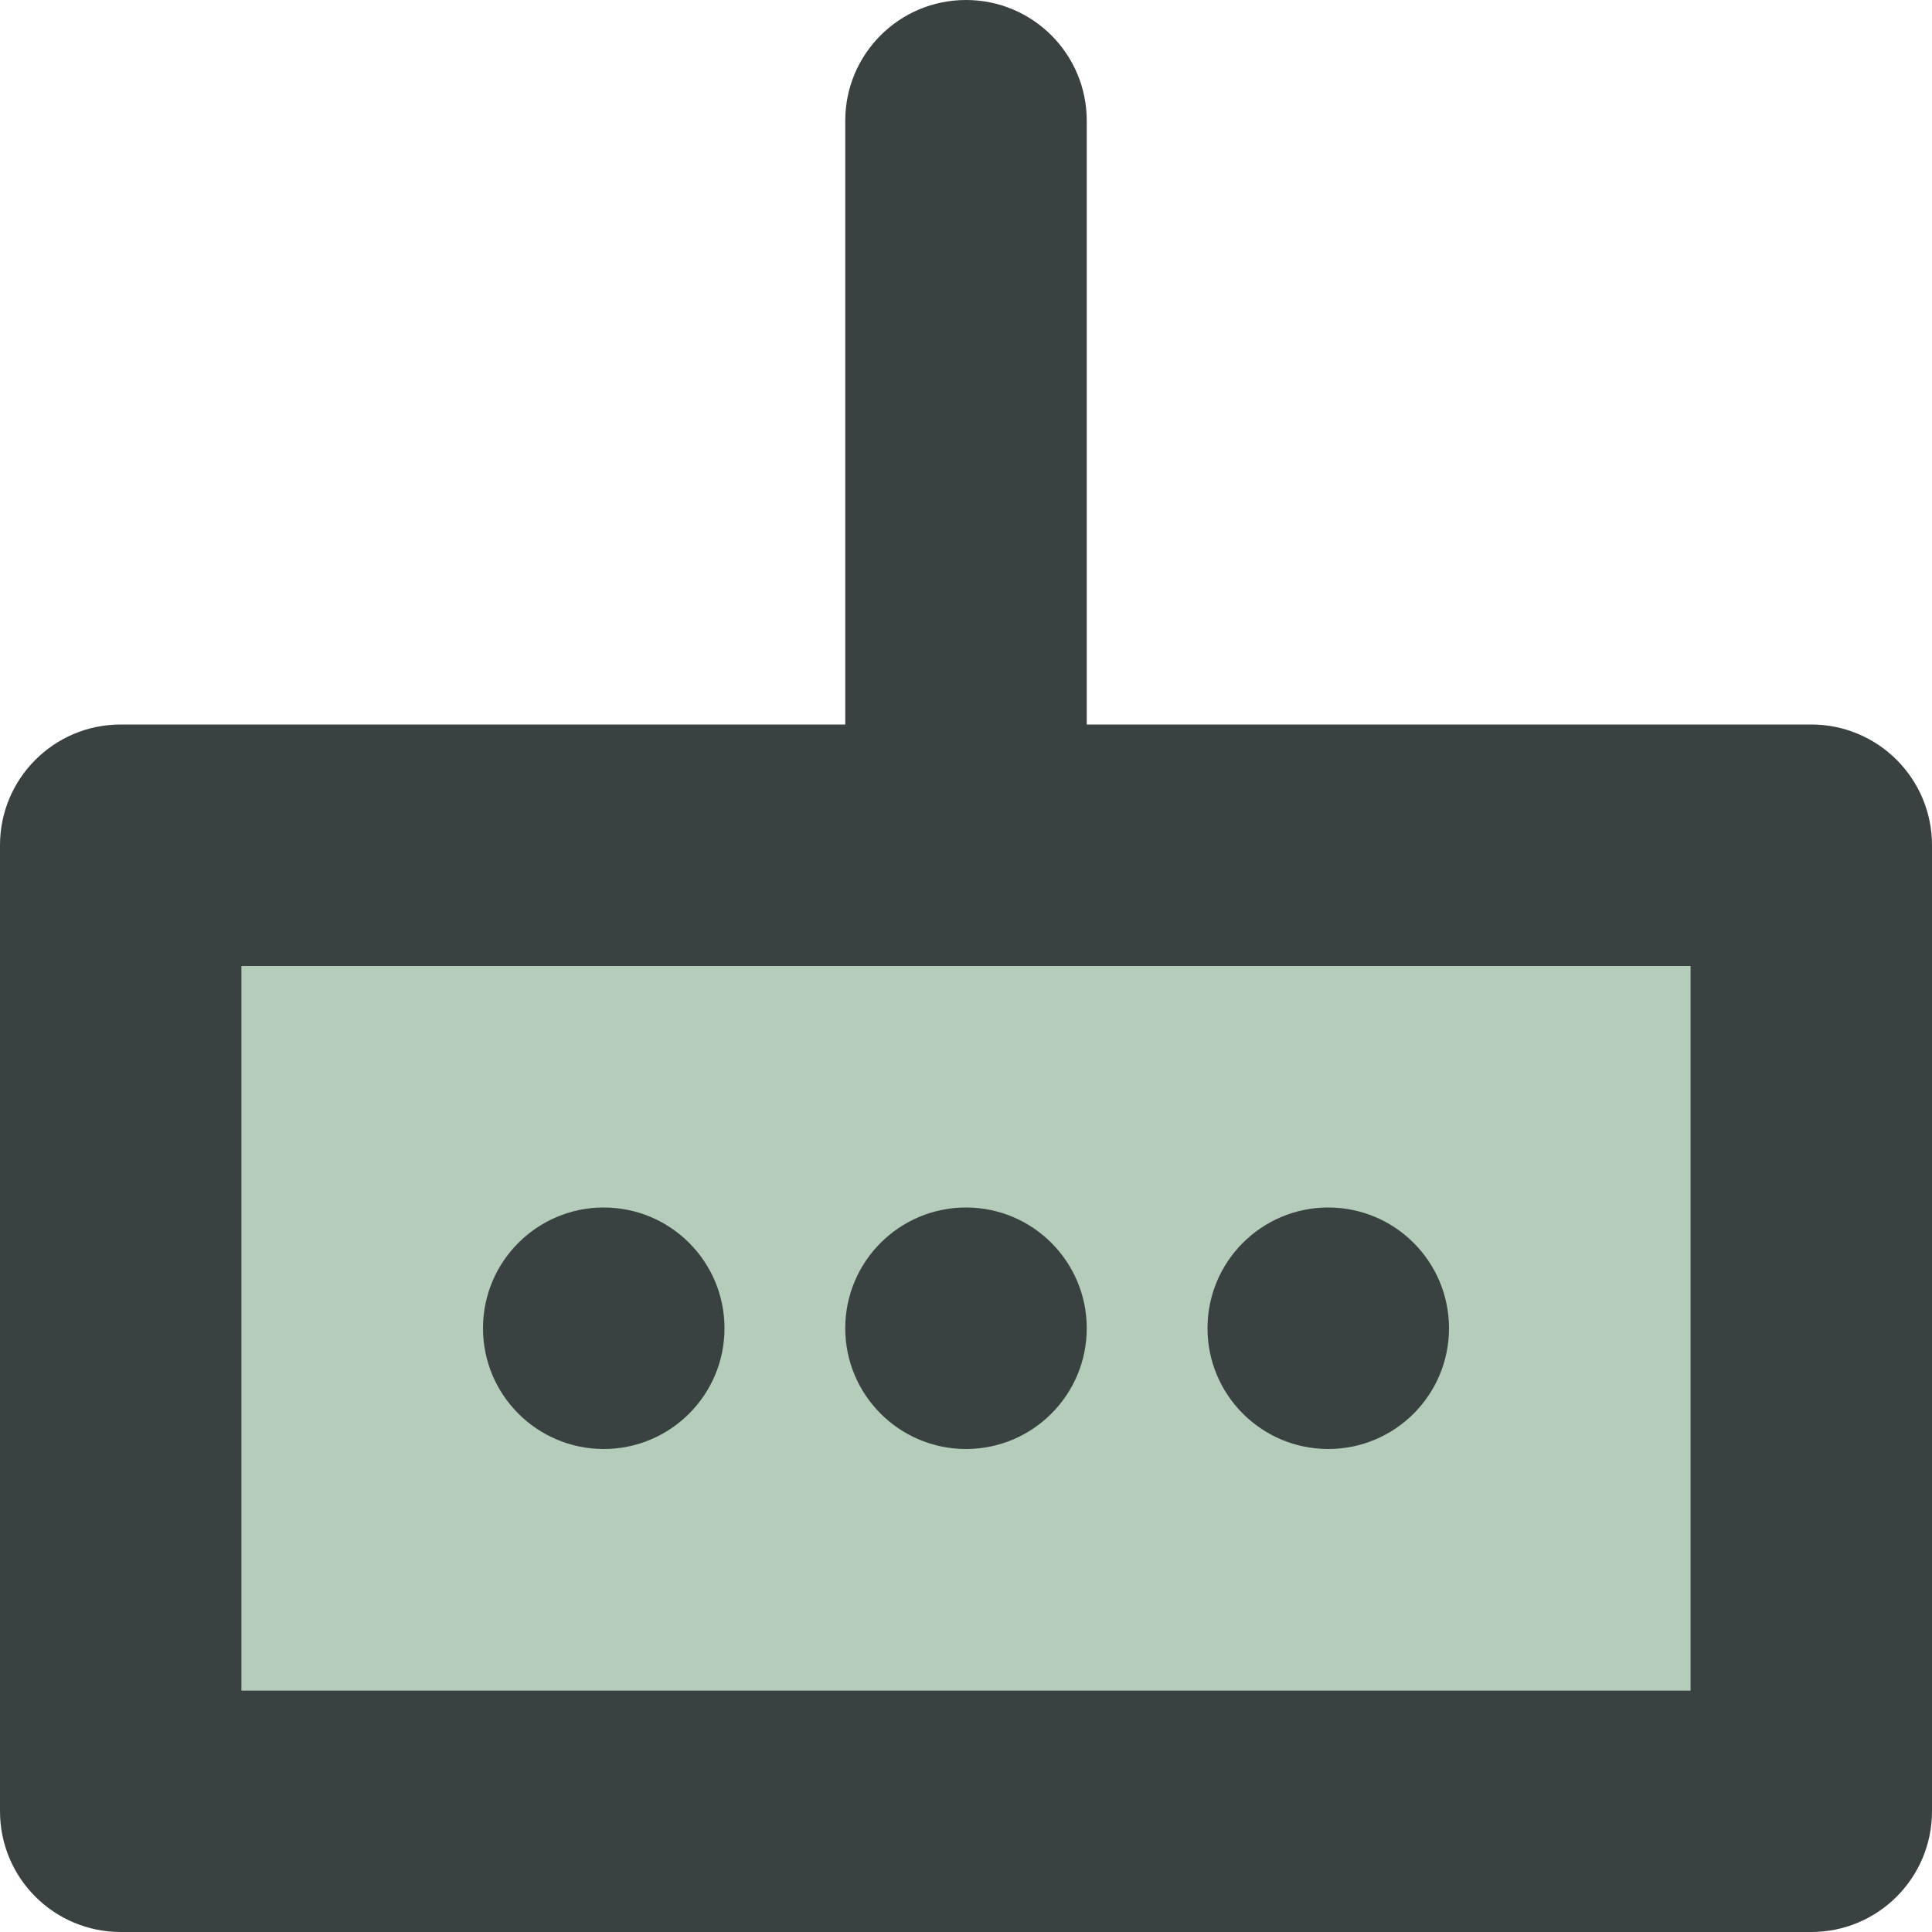 <?xml version="1.0" encoding="utf-8"?>

<!DOCTYPE svg PUBLIC "-//W3C//DTD SVG 1.0//EN" "http://www.w3.org/TR/2001/REC-SVG-20010904/DTD/svg10.dtd">
<!-- Uploaded to: SVG Repo, www.svgrepo.com, Generator: SVG Repo Mixer Tools -->
<svg version="1.0" id="Layer_1" xmlns="http://www.w3.org/2000/svg" xmlns:xlink="http://www.w3.org/1999/xlink" 
	 width="800px" height="800px" viewBox="0 0 64 64" enable-background="new 0 0 64 64" xml:space="preserve">
<g>
	<rect x="8" y="32" fill="#B4CCB9" width="48" height="24"/>
	<g>
		<path fill="#394240" d="M60,24H36V4c0-2.211-1.789-4-4-4s-4,1.789-4,4v20H4c-2.211,0-4,1.789-4,4v32c0,2.211,1.789,4,4,4h56
			c2.211,0,4-1.789,4-4V28C64,25.789,62.211,24,60,24z M56,56H8V32h48V56z"/>
		<circle fill="#394240" cx="44" cy="44" r="4"/>
		<circle fill="#394240" cx="32" cy="44" r="4"/>
		<circle fill="#394240" cx="20" cy="44" r="4"/>
	</g>
</g>
</svg>